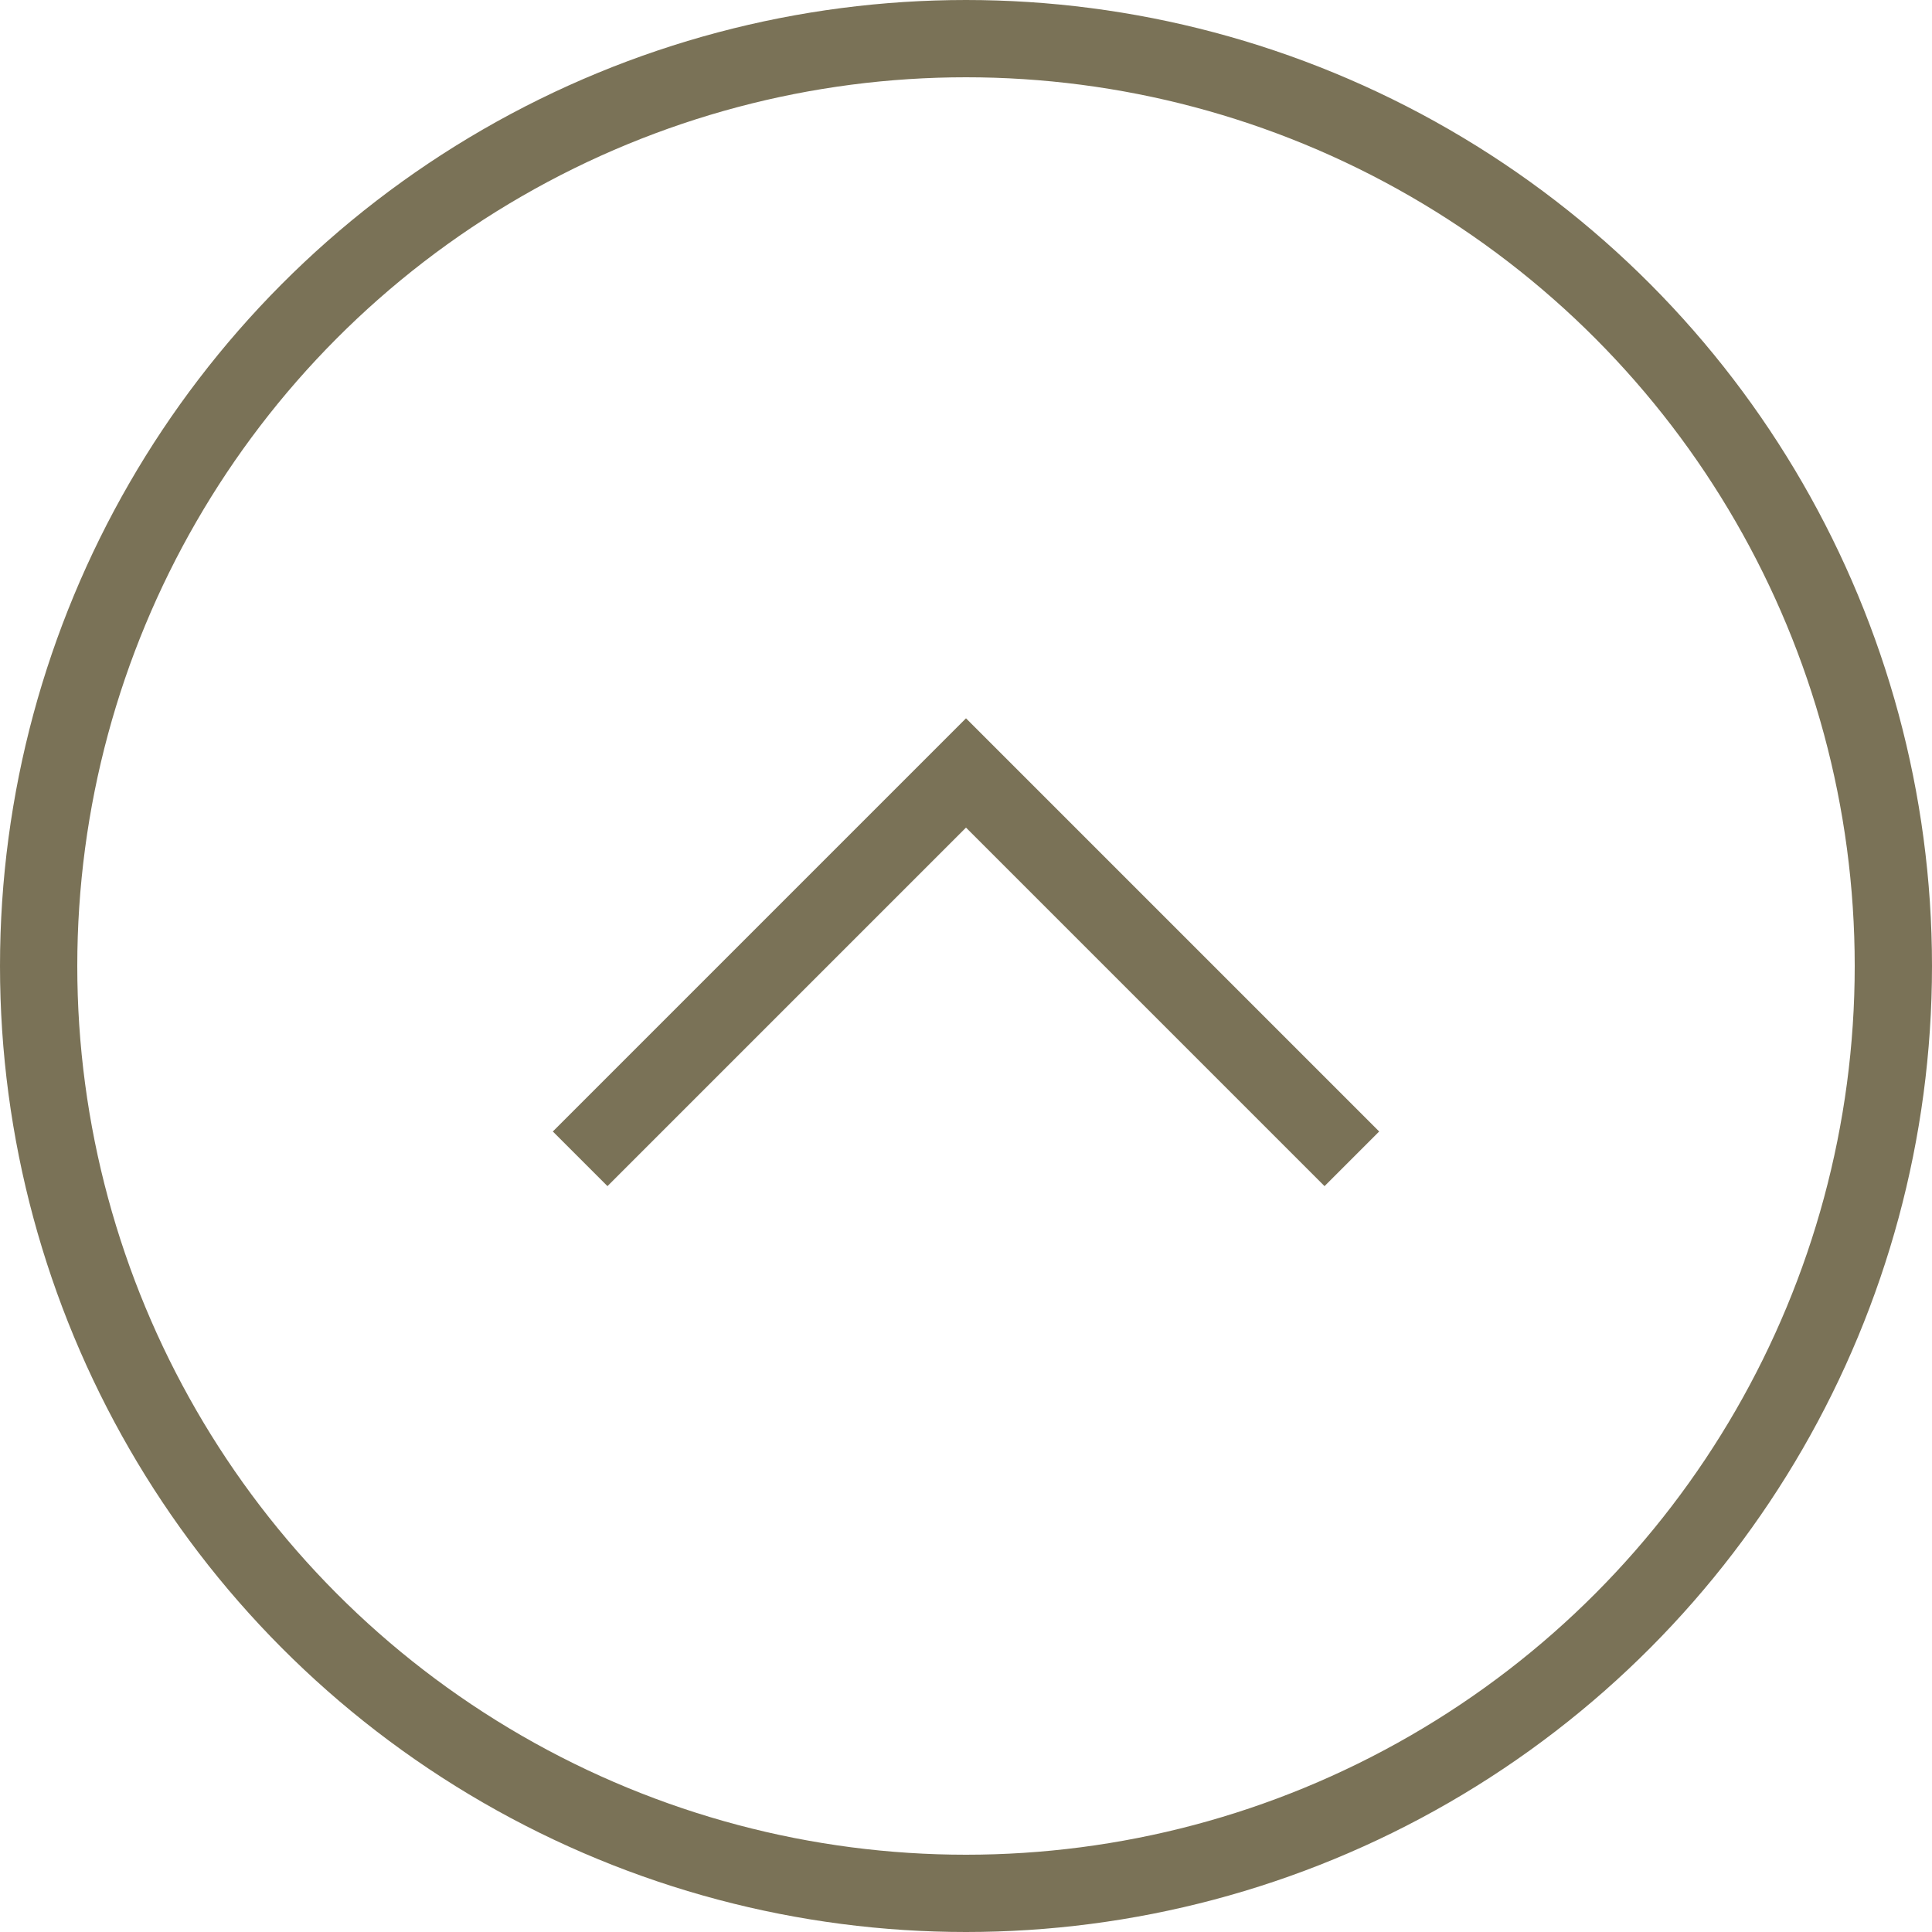 <svg id="scroll-top" xmlns="http://www.w3.org/2000/svg" width="50" height="50">
    <g id="Ellipse_35" data-name="Ellipse 35" fill="none" stroke="#7a7257" stroke-width="2">
        <circle cx="25" cy="25" r="25" stroke="none"/>
        <circle cx="25" cy="25" r="24"/>
    </g>
    <g id="Composant_1_16" data-name="Composant 1 – 16" transform="rotate(-90 22.504 7.49)">
        <path id="Tracé_28" data-name="Tracé 28" d="M.004 0 9.99 9.986.004 19.972" fill="none" stroke="#7a7257" stroke-width="2"/>
    </g>
</svg>
